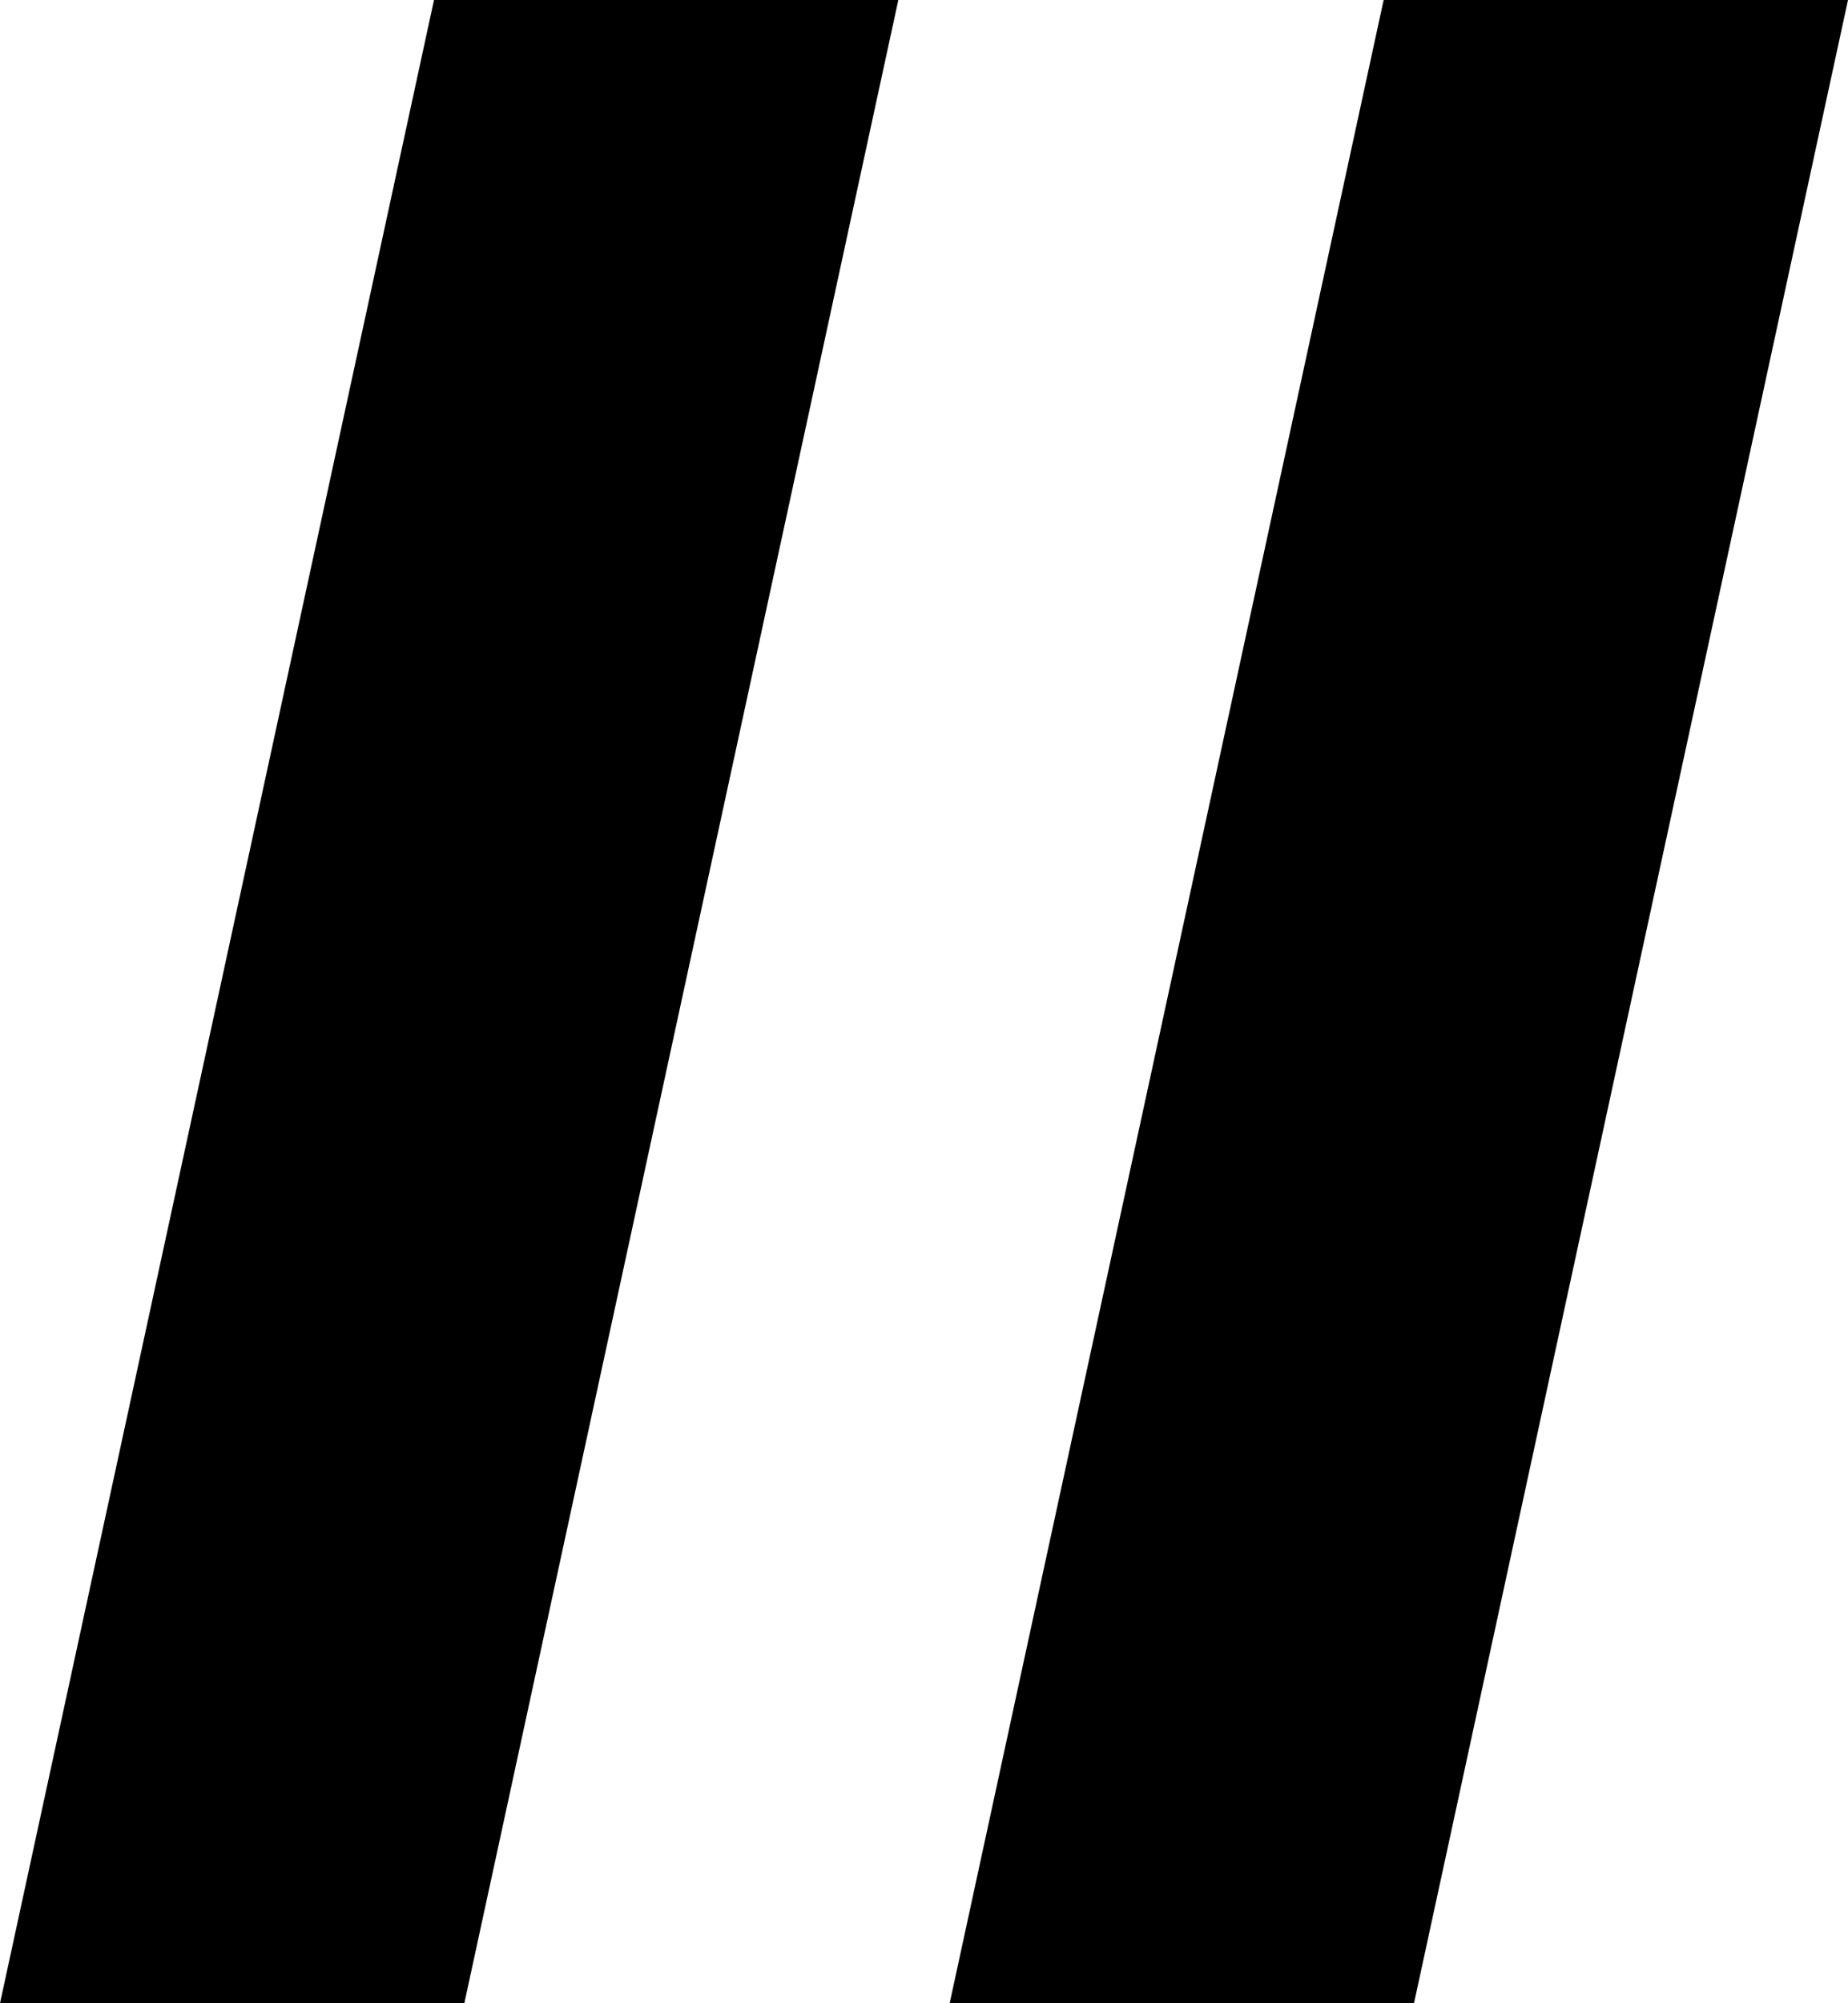 <svg width="72" height="78" viewBox="0 0 72 78" fill="none" xmlns="http://www.w3.org/2000/svg">
<path d="M35 0H16.909L0 78H18.091L35 0Z" fill="black"/>
<path d="M72 0H53.908L37 78H55.091L72 0Z" fill="black"/>
</svg>
